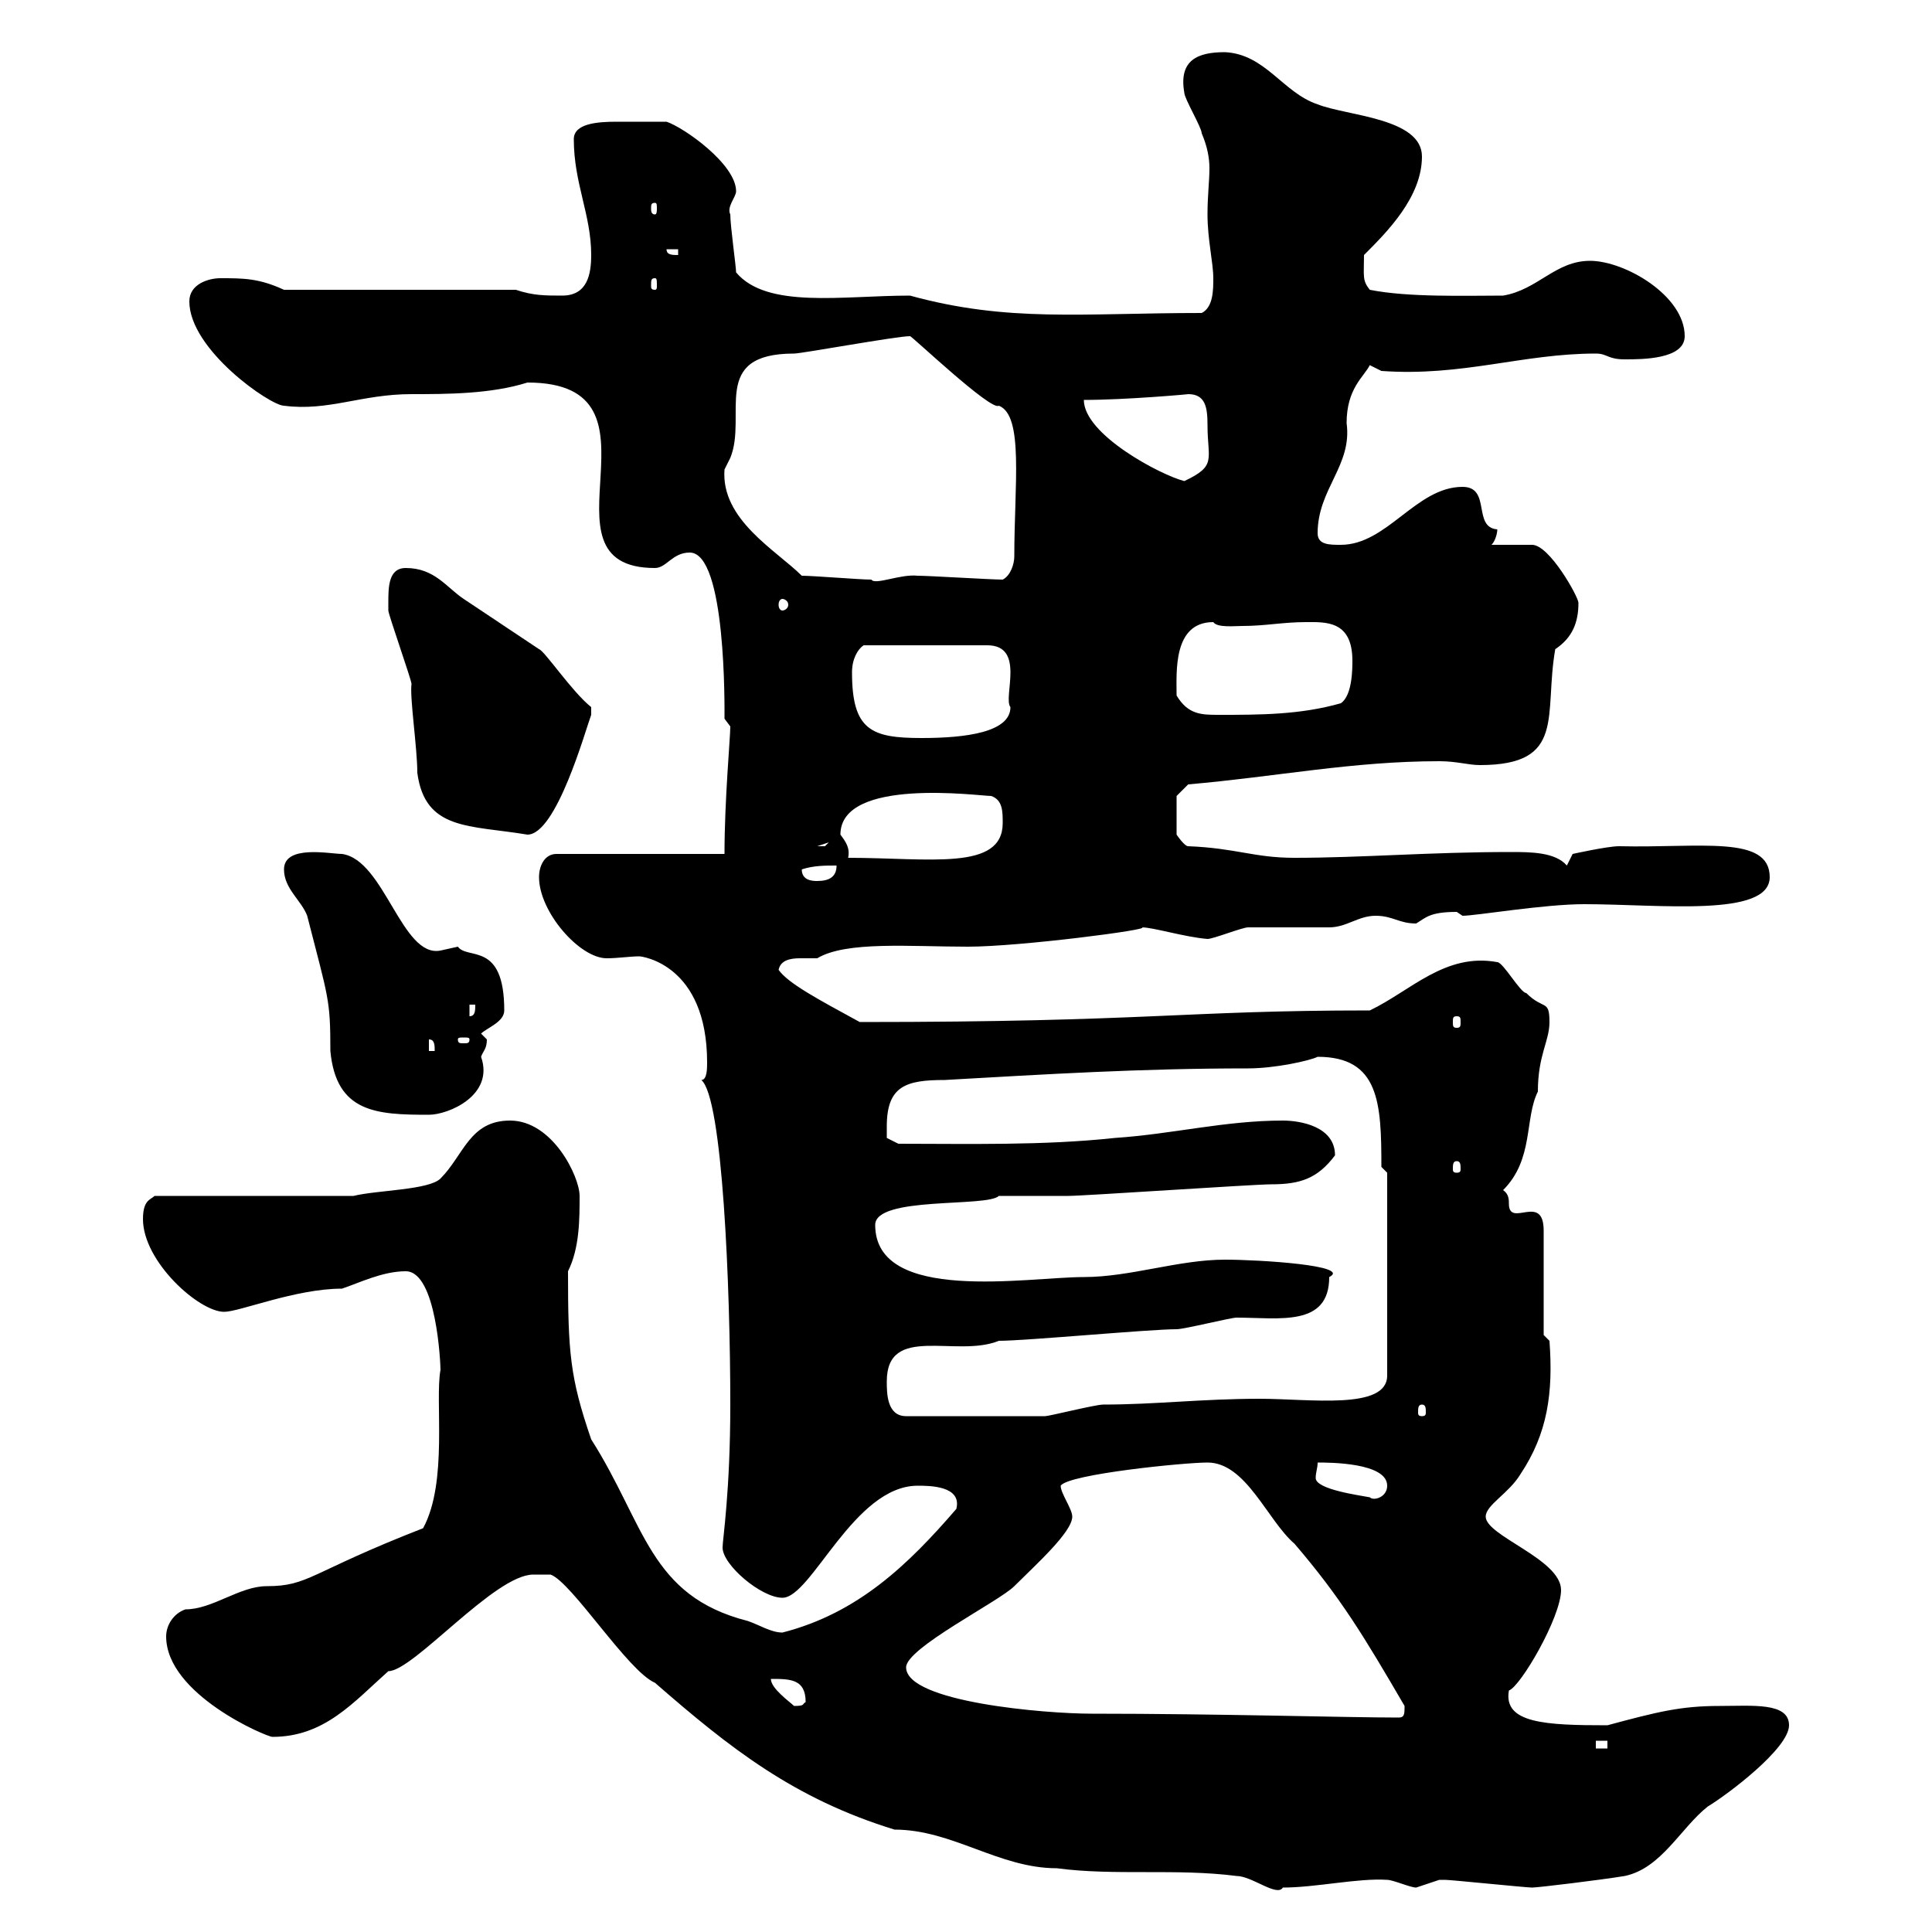 <svg xmlns="http://www.w3.org/2000/svg" xmlns:xlink="http://www.w3.org/1999/xlink" width="300" height="300"><path d="M42.30 269.70C50.40 269.70 54.90 264.30 60.30 259.50C64.20 259.50 76.80 244.50 82.80 244.50L85.50 244.50C88.80 245.70 97.50 259.50 101.70 261.30C113.40 271.50 123.30 279.30 138.90 284.10C147.90 284.10 155.10 290.10 164.10 290.10C173.10 291.30 182.70 290.10 192 291.30C194.40 291.30 198.30 294.60 199.20 293.10C204.30 293.10 210.90 291.60 215.40 291.90C216.30 291.90 219 293.10 219.90 293.10C219.90 293.10 223.50 291.90 223.50 291.90C224.40 291.90 224.40 291.90 224.40 291.90C225.30 291.90 237 293.10 237.90 293.10C238.80 293.10 248.70 291.90 252.30 291.30C258 290.10 261 283.80 265.20 280.50C268.20 278.70 277.80 271.50 277.80 267.90C277.80 264.30 272.10 264.90 267 264.90C261 264.90 257.40 265.80 249.60 267.90C240 267.90 233.40 267.60 234.30 262.50C236.10 261.90 242.40 251.10 242.40 246.90C242.40 242.10 230.70 238.50 230.70 235.50C230.70 233.70 234.30 231.90 236.10 228.90C240.30 222.60 241.20 216.30 240.60 208.20L239.70 207.30L239.70 191.10C239.70 185.10 234.30 190.80 234.30 186.90C234.30 186.30 234.30 185.40 233.40 184.80C238.20 180 236.70 173.70 238.80 169.50C238.80 163.80 240.60 161.70 240.60 158.70C240.60 155.10 239.70 156.90 237 154.20C236.10 154.20 233.40 149.40 232.50 149.40C224.40 147.90 219 153.90 212.70 156.90C183.60 156.90 178.50 158.70 133.50 158.70C126.90 155.10 122.40 152.70 120.90 150.60C121.20 149.10 122.70 148.80 124.20 148.80C125.10 148.80 126.30 148.80 126.90 148.80C131.40 146.10 141.30 147 150.30 147C158.40 147 179.10 144.30 177.30 144C179.10 144 183.90 145.50 187.50 145.80C188.40 145.80 192.90 144 193.80 144C194.70 144 205.50 144 206.40 144C209.10 144 210.90 142.20 213.60 142.20C216.30 142.20 217.20 143.40 219.90 143.40C221.40 142.50 222 141.60 226.20 141.60C226.20 141.60 227.10 142.20 227.10 142.20C229.20 142.20 239.70 140.40 246 140.40C257.70 140.40 274.80 142.50 274.80 136.20C274.80 129.60 264 131.70 251.40 131.40C249.60 131.40 244.20 132.60 244.20 132.60L243.30 134.40C241.50 132.30 237.60 132.30 234.60 132.30C222 132.30 211.50 133.20 201 133.20C194.70 133.20 192 131.70 184.50 131.40C183.90 131.40 182.70 129.60 182.70 129.60L182.70 123.60L184.50 121.80C198.30 120.60 210 118.20 223.50 118.20C226.20 118.20 228 118.80 229.80 118.80C243.30 118.80 239.70 111 241.50 100.80C244.20 99 245.10 96.60 245.10 93.60C245.10 92.70 240.60 84.60 237.90 84.60C237 84.60 232.50 84.60 231.60 84.60C232.20 84 232.50 82.80 232.50 82.20C228.60 81.90 231.60 75.60 227.10 75.60C219.90 75.60 215.40 84.60 208.20 84.60C206.40 84.60 204.60 84.60 204.60 82.80C204.60 75.90 210 72.30 209.10 65.70C209.10 60.30 211.80 58.50 212.70 56.70L214.50 57.60C227.10 58.50 236.40 54.90 247.80 54.90C249.60 54.90 249.60 55.80 252.30 55.80C255 55.80 261.60 55.80 261.60 52.20C261.60 45.90 252.30 40.50 246.90 40.50C241.50 40.50 238.80 45 233.40 45.90C227.70 45.90 218.70 46.20 212.70 45C211.50 43.50 211.80 42.90 211.80 39.60C215.40 36 220.80 30.60 220.80 24.30C220.80 18.30 209.10 18 204.60 16.20C199.20 14.40 196.50 8.40 190.20 8.10C186 8.10 183 9.30 183.90 14.40C183.90 15.30 186.60 19.80 186.60 20.70C187.50 22.80 187.80 24.60 187.80 26.10C187.80 28.20 187.50 30.30 187.50 33.30C187.50 37.20 188.40 40.80 188.40 43.20C188.40 45 188.40 47.70 186.60 48.60C168 48.60 156.60 50.10 141.30 45.90C130.80 45.90 119.10 48 114.30 42.30C114.30 41.40 113.40 35.10 113.40 33.30C112.80 32.10 114.30 30.60 114.30 29.70C114.30 25.50 106.20 19.80 103.50 18.90C99 18.90 98.40 18.90 95.70 18.90C92.70 18.90 89.10 19.20 89.10 21.60C89.10 28.50 91.80 33.30 91.80 39.60C91.80 42.60 91.20 45.90 87.30 45.90C84.60 45.90 82.80 45.90 80.10 45L44.10 45C40.20 43.20 37.80 43.20 34.20 43.20C32.40 43.20 29.40 44.10 29.40 46.80C29.40 54.30 42 63 44.10 63C51 63.90 56.10 61.20 63.90 61.20C69.30 61.20 76.20 61.20 81.90 59.40C105.30 59.40 82.20 88.20 101.70 88.20C103.50 88.20 104.40 85.80 107.10 85.80C112.80 85.80 112.50 110.10 112.50 111.60L113.40 112.80C113.40 114.60 112.50 124.20 112.50 132.60L86.40 132.60C84.60 132.60 83.70 134.40 83.70 136.20C83.70 141.60 90 148.80 94.20 148.80C96 148.80 97.80 148.50 99.30 148.50C99.60 148.50 109.80 149.70 109.80 165C109.80 165.90 109.80 167.70 108.90 167.70C112.20 170.40 113.40 199.80 113.40 218.10C113.40 231.60 112.20 239.10 112.20 240.30C112.20 243 118.20 248.10 121.50 248.10C126 248.10 132.60 230.70 142.50 230.70C144.30 230.70 149.40 230.70 148.50 234.30C141 243 133.20 250.50 121.50 253.50C119.70 253.50 117.90 252.30 116.10 251.70C100.80 247.80 100.20 236.70 91.80 223.50C88.50 213.90 88.20 210 88.20 197.40C90 193.80 90 189.30 90 185.70C90 182.70 85.80 174 79.20 174C72.90 174 72 179.40 68.40 183C66.60 184.80 58.50 184.80 54.90 185.70L24 185.70C23.40 186.30 22.20 186.30 22.20 189.30C22.20 195.90 30.90 203.70 34.80 203.70C37.20 203.70 45.90 200.10 53.10 200.10C55.80 199.20 59.40 197.40 63 197.40C67.80 197.40 68.40 211.80 68.40 212.70C67.50 217.50 69.60 230.10 65.70 237.30C48 244.20 48 246.30 41.40 246.30C37.20 246.30 33 249.90 28.80 249.90C27 250.50 25.80 252.30 25.80 254.10C25.80 263.10 41.40 269.70 42.30 269.70ZM247.80 270.30L249.60 270.30L249.60 271.50L247.80 271.50ZM140.70 258.90C140.70 255.90 155.10 248.70 157.50 246.30C160.80 243 166.50 237.90 166.50 235.50C166.50 234.30 164.70 231.90 164.70 230.70C165.90 228.90 183.90 227.10 187.50 227.10C193.50 227.10 196.80 236.10 201 239.70C208.20 248.10 211.80 254.10 218.10 264.90C218.10 266.10 218.10 266.70 217.20 266.70C209.10 266.70 189.30 266.10 169.50 266.10C162.30 266.10 140.70 264.30 140.70 258.90ZM119.70 260.70C122.70 260.70 125.10 260.70 125.10 264.30C124.50 264.60 125.10 264.90 123.30 264.90C122.70 264.30 119.70 262.20 119.70 260.70ZM204.60 227.10C206.40 227.10 215.40 227.10 215.40 230.70C215.40 232.50 213.30 233.10 212.70 232.50C211.20 232.20 204.30 231.30 204.30 229.50C204.30 228.60 204.60 228 204.60 227.10ZM137.70 214.50C137.70 205.50 148.50 210.90 155.10 208.20C159.30 208.20 178.50 206.40 182.70 206.40C183.90 206.40 191.10 204.60 192 204.60C198.60 204.60 206.40 206.10 206.40 198.30C210 196.50 195.60 195.60 190.20 195.60C183 195.60 175.50 198.30 168.30 198.30C159.60 198.30 135.90 202.50 135.90 190.20C135.90 185.70 153.30 187.50 155.10 185.70C156.90 185.70 164.10 185.70 165.90 185.70C168.30 185.70 194.70 183.90 197.40 183.90C201.90 183.90 204.60 183 207.30 179.40C207.30 174.90 201.90 174 199.20 174C190.20 174 182.10 176.10 173.10 176.70C162 177.90 150.30 177.60 139.50 177.60L137.70 176.70C137.70 176.70 137.70 175.80 137.70 174.90C137.70 168.60 140.70 167.70 146.70 167.70C162.60 166.80 177 165.90 193.80 165.90C198 165.90 203.40 164.70 204.60 164.10C214.20 164.10 214.50 171.30 214.50 181.20L215.40 182.10L215.40 213.60C215.40 219 203.40 217.20 195.60 217.20C186.60 217.20 179.40 218.10 171.30 218.10C170.10 218.10 162.90 219.90 162.30 219.90C158.40 219.90 148.50 219.90 140.70 219.90C137.70 219.90 137.70 216.30 137.70 214.50ZM220.80 218.10C221.40 218.10 221.40 218.70 221.40 219.30C221.40 219.60 221.40 219.90 220.80 219.90C220.20 219.90 220.20 219.60 220.20 219.30C220.20 218.70 220.20 218.10 220.80 218.10ZM226.20 180.30C226.80 180.30 226.80 180.90 226.80 181.50C226.80 181.80 226.80 182.10 226.20 182.10C225.60 182.10 225.60 181.80 225.60 181.50C225.60 180.90 225.60 180.30 226.20 180.30ZM44.10 135C44.10 138 46.80 139.80 47.70 142.20C51 155.10 51.30 155.10 51.30 163.20C52.20 172.80 58.50 173.10 66.60 173.10C69.60 173.10 76.80 170.10 74.70 164.10C75 163.20 75.60 162.90 75.60 161.40C75.60 161.40 74.70 160.50 74.70 160.50C75.60 159.60 78.30 158.70 78.30 156.90C78.30 146.10 72.60 149.10 71.10 147C71.10 147 68.40 147.60 68.40 147.60C62.40 148.80 59.70 133.50 53.10 132.60C51.30 132.60 44.10 131.10 44.10 135ZM66.60 161.40C67.50 161.40 67.50 162.30 67.50 163.20L66.60 163.20ZM72.90 161.40C72.90 162 72.60 162 72 162C71.40 162 71.10 162 71.10 161.40C71.10 161.10 71.40 161.10 72 161.10C72.60 161.10 72.90 161.10 72.90 161.40ZM226.20 157.80C226.80 157.80 226.80 158.10 226.80 158.70C226.80 159.30 226.80 159.60 226.20 159.60C225.60 159.60 225.60 159.30 225.60 158.70C225.60 158.10 225.60 157.80 226.20 157.80ZM72.90 156L73.80 156C73.80 156.90 73.80 157.80 72.90 157.80ZM124.50 135C126.30 134.40 128.10 134.40 129.90 134.40C129.90 136.20 128.70 136.80 126.90 136.80C126.30 136.80 124.50 136.80 124.50 135ZM130.50 129.60C130.50 120.60 152.10 123.60 153.90 123.60C155.70 124.20 155.70 126 155.70 127.80C155.70 135.30 144.30 133.20 131.70 133.20C132 131.70 131.40 130.80 130.50 129.60ZM128.70 130.80C128.70 130.80 128.10 131.40 128.10 131.40C126.90 131.40 126.90 131.40 126.90 131.40ZM60.30 93.60C60.30 93.60 60.30 94.80 60.30 94.80C60.30 95.40 63.90 105.60 63.90 106.20C63.60 108.30 64.80 116.10 64.80 120C66 129 72.90 128.10 81.90 129.60C86.40 129.60 90.90 113.40 91.80 111C91.80 111 91.80 111 91.80 109.80C88.80 107.40 84.60 101.10 83.70 100.80C80.10 98.40 75.60 95.40 72 93C69.30 91.20 67.50 88.20 63 88.20C60.30 88.20 60.30 91.20 60.30 93.60ZM132.30 104.40C132.30 102.30 133.20 100.80 134.10 100.20L153.30 100.20C159.30 100.20 155.70 108.30 156.90 109.80C156.90 113.70 150 114.60 143.10 114.60C135.30 114.60 132.30 113.40 132.30 104.40ZM182.70 108C182.70 104.40 182.10 96.60 188.40 96.60C189 97.50 191.70 97.20 192.90 97.20C196.50 97.20 199.20 96.60 202.80 96.60C205.80 96.60 210 96.30 210 102.60C210 103.80 210 108 208.20 109.20C201.90 111 195.60 111 189.30 111C186.60 111 184.50 111 182.70 108ZM121.50 93C121.80 93 122.40 93.30 122.40 93.90C122.40 94.50 121.80 94.80 121.50 94.80C121.20 94.80 120.90 94.50 120.90 93.90C120.90 93.30 121.20 93 121.50 93ZM124.50 89.40C120.60 85.50 111.90 80.70 112.50 72.90C112.50 72.90 113.40 71.10 113.40 71.10C116.10 64.50 110.10 54.90 123.30 54.90C124.50 54.90 139.20 52.20 141.30 52.20C141.30 51.90 153.90 63.90 155.10 63C159 64.50 157.50 75.30 157.50 86.40C157.50 87.60 156.90 89.40 155.70 90C153.90 90 144.30 89.40 142.50 89.40C139.80 89.10 135.90 90.90 135.30 90C133.50 90 126.30 89.40 124.50 89.40ZM168.30 62.10C174.90 62.10 184.80 61.20 184.50 61.20C187.20 61.20 187.50 63.30 187.50 66C187.50 71.40 189 72.30 183.90 74.70C180.30 73.80 168.30 67.50 168.30 62.10ZM101.70 43.20C102 43.20 102 43.50 102 44.40C102 44.70 102 45 101.70 45C101.10 45 101.10 44.70 101.10 44.40C101.10 43.50 101.10 43.20 101.70 43.20ZM103.50 38.70L105.30 38.70L105.30 39.60C104.40 39.60 103.50 39.60 103.50 38.70ZM101.70 31.50C102 31.50 102 31.80 102 32.40C102 32.70 102 33.30 101.70 33.30C101.10 33.30 101.10 32.70 101.10 32.40C101.10 31.80 101.10 31.50 101.70 31.50Z"/></svg>